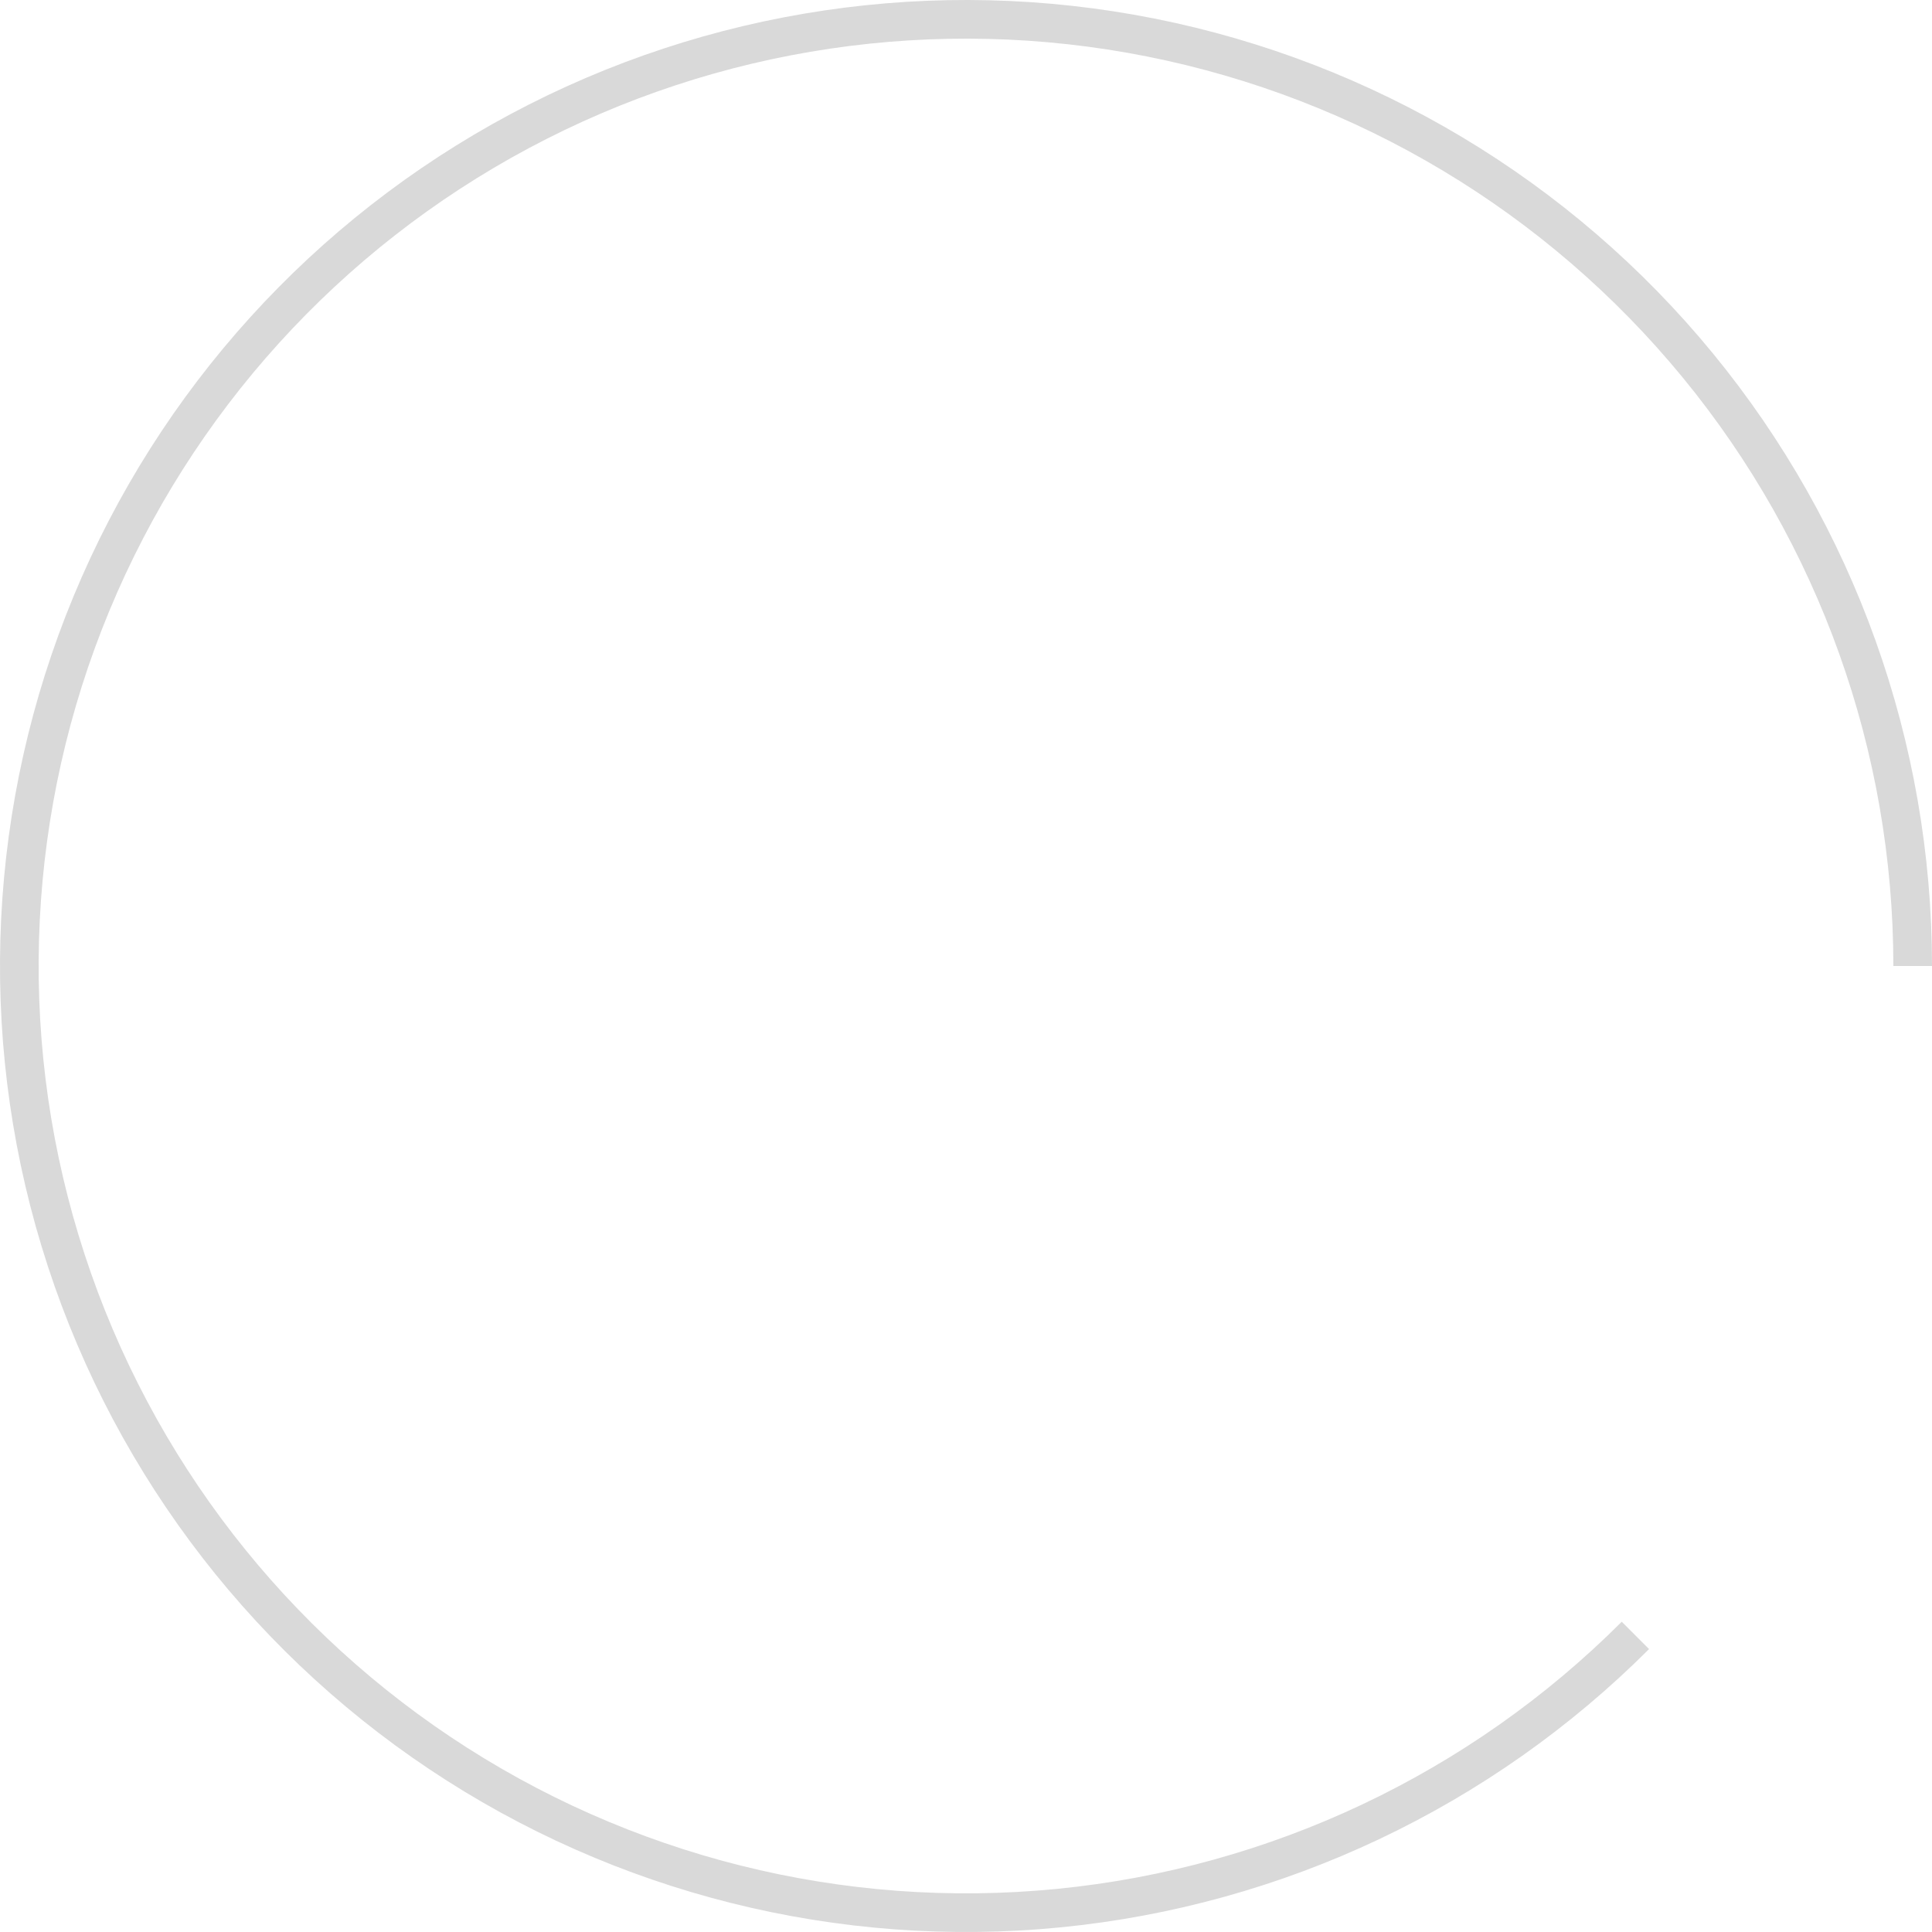 <svg width="1000" height="1000" viewBox="0 0 1000 1000" fill="none" xmlns="http://www.w3.org/2000/svg">
<g clip-path="url(#clip0_349_275)">
<g filter="url(#filter0_f_349_275)">
<path fill-rule="evenodd" clip-rule="evenodd" d="M593.643 29.223C484.727 7.558 371.668 24.329 273.73 76.678C175.792 129.027 99.035 213.715 56.538 316.312C14.041 418.909 8.432 533.068 40.669 639.337C72.905 745.605 140.991 837.409 233.326 899.105C325.661 960.802 436.533 988.574 547.048 977.689C657.564 966.804 760.887 917.936 839.411 839.411L853.553 853.554C771.757 935.35 664.129 986.254 549.009 997.592C433.888 1008.93 318.397 980.002 222.215 915.735C126.033 851.468 55.109 755.839 21.53 645.142C-12.05 534.446 -6.208 415.531 38.06 308.658C82.328 201.786 162.283 113.569 264.302 59.039C366.32 4.509 484.09 -12.96 597.545 9.607C711 32.175 813.12 93.383 886.505 182.803C959.89 272.223 1000 384.322 1000 500H980C980 388.95 941.495 281.335 871.045 195.491C800.595 109.648 702.56 50.888 593.643 29.223Z" fill="black" fill-opacity="0.15"/>
</g>
</g>
<defs>
<filter id="filter0_f_349_275" x="-6" y="-6.001" width="1012" height="1012" filterUnits="userSpaceOnUse" color-interpolation-filters="sRGB">
<feFlood flood-opacity="0" result="BackgroundImageFix"/>
<feBlend mode="normal" in="SourceGraphic" in2="BackgroundImageFix" result="shape"/>
<feGaussianBlur stdDeviation="3" result="effect1_foregroundBlur_349_275"/>
</filter>
<clipPath id="clip0_349_275">
<rect width="1000" height="1000" fill="white"/>
</clipPath>
</defs>
</svg>
